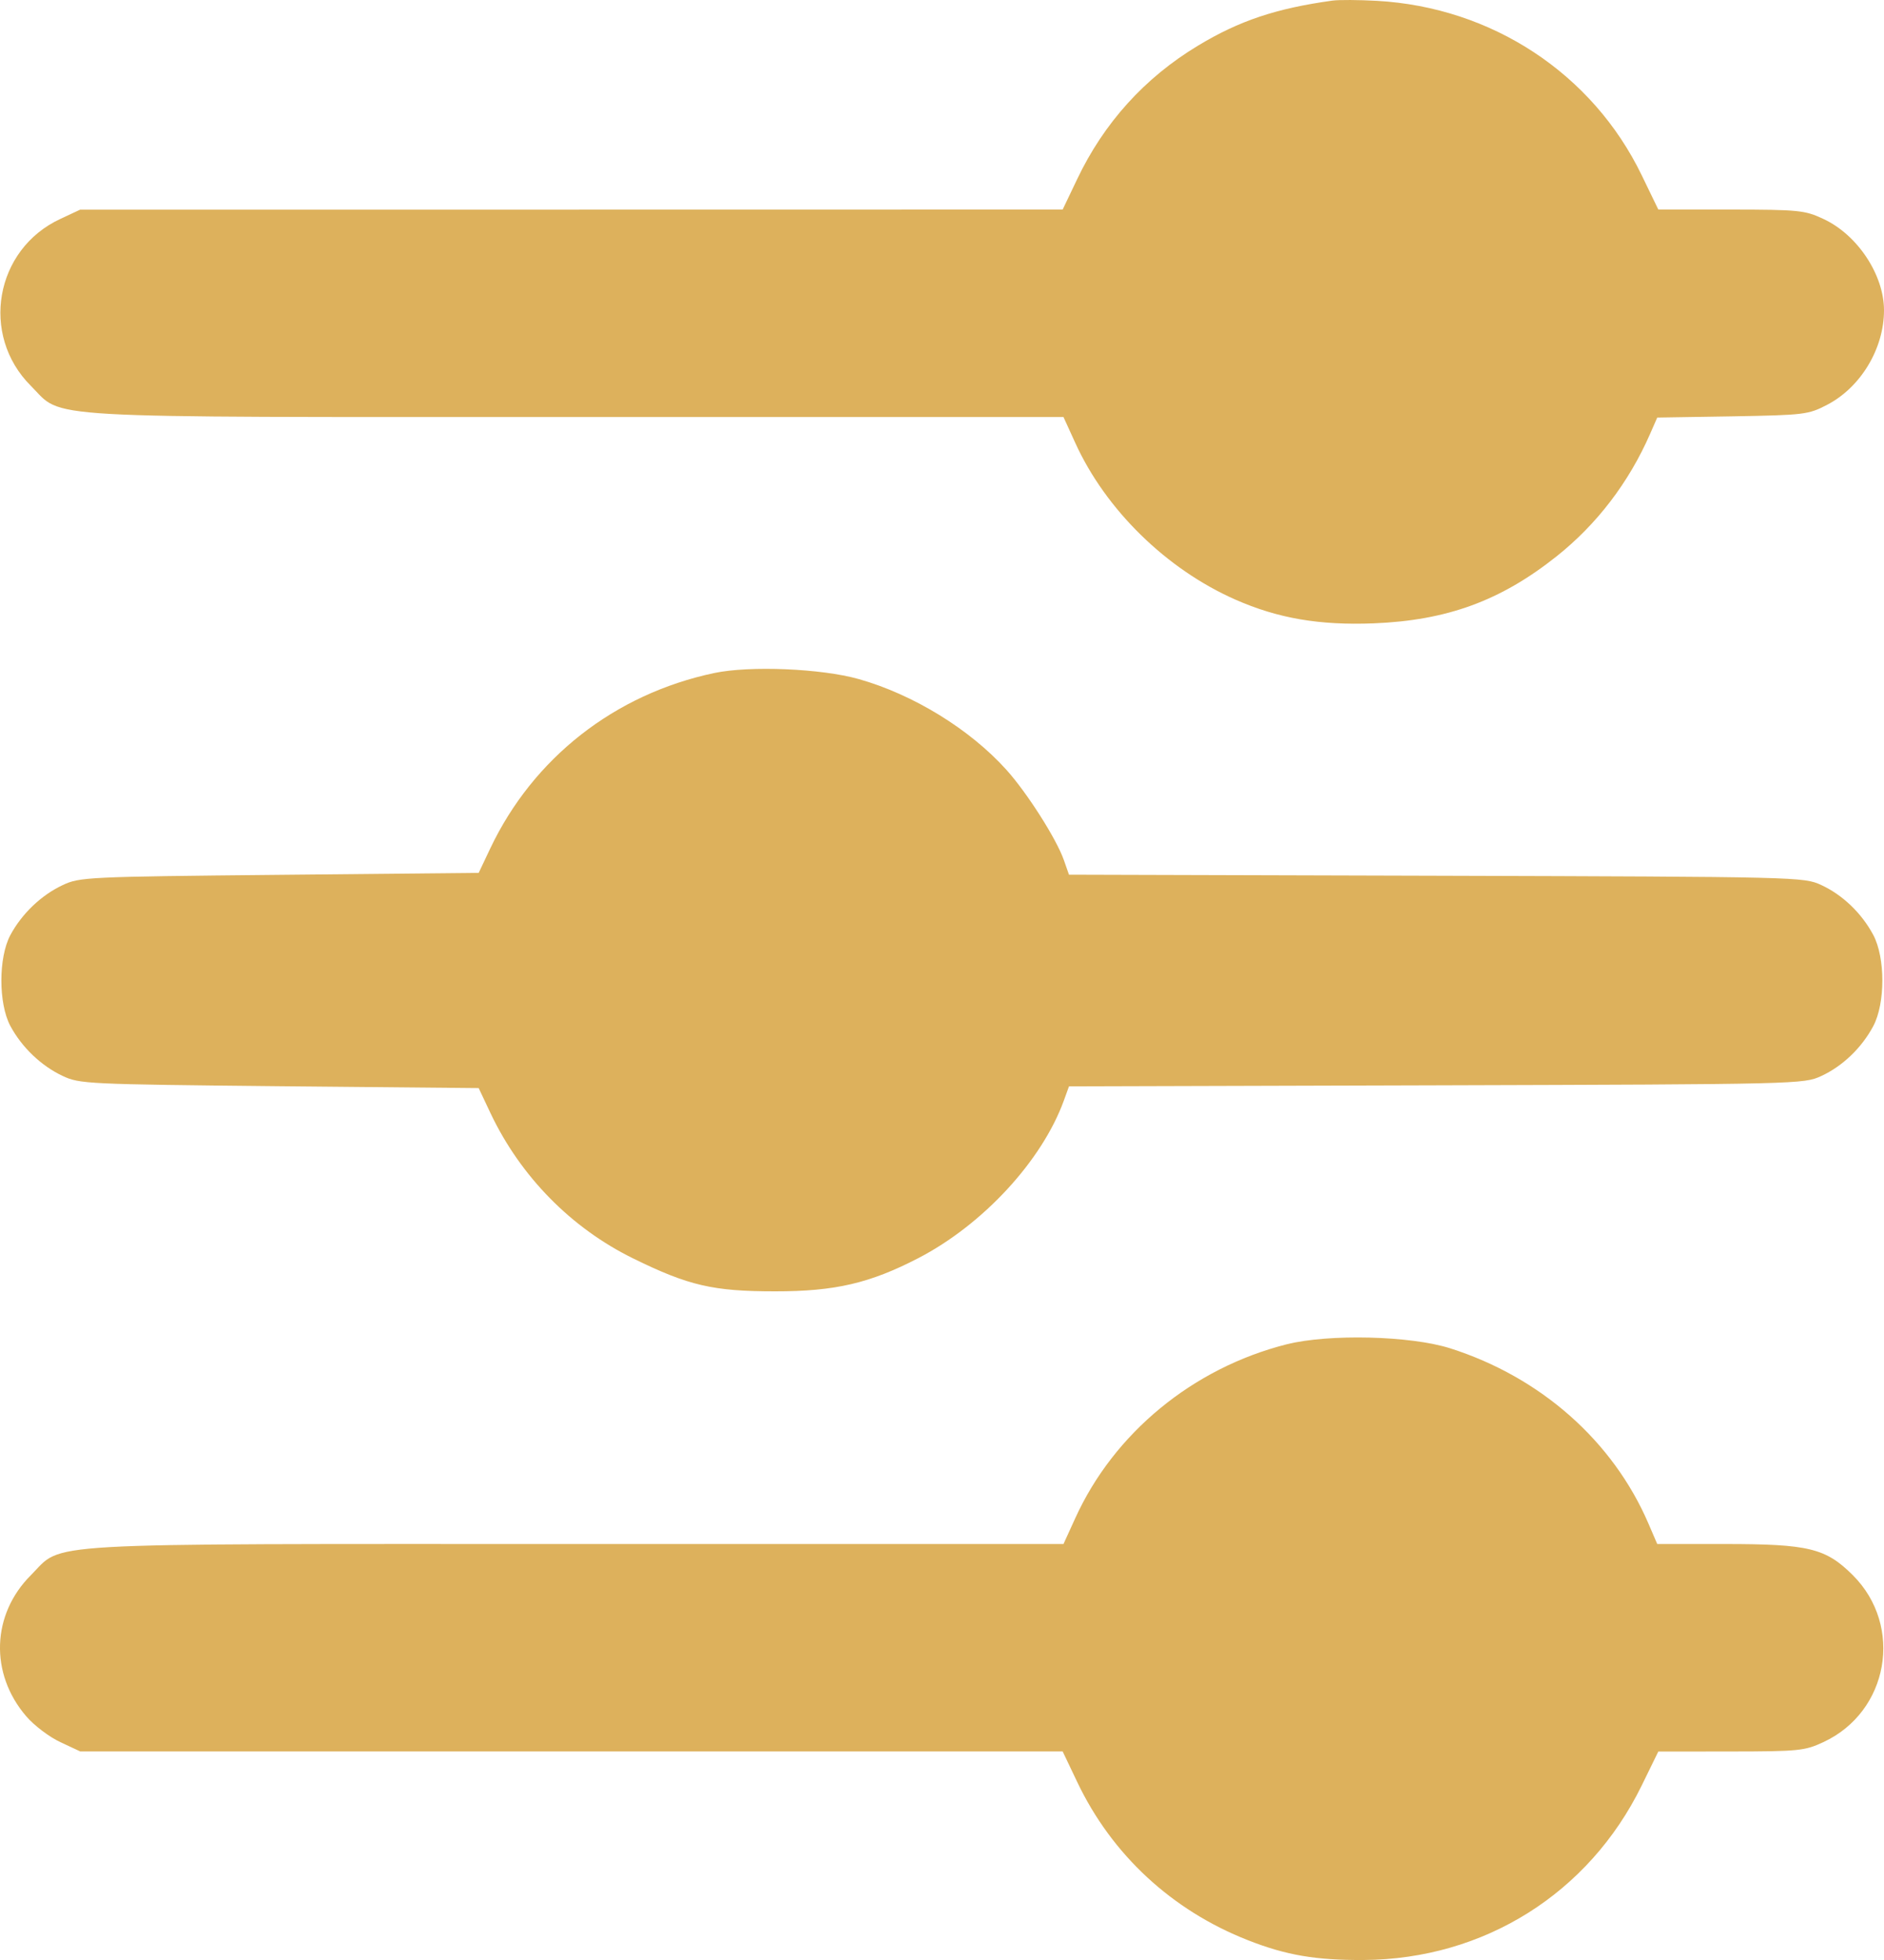 <svg width="25" height="26" viewBox="0 0 25 26" fill="none" xmlns="http://www.w3.org/2000/svg">
<path fill-rule="evenodd" clip-rule="evenodd" d="M17.681 0.008C16.935 0.111 16.444 0.275 15.898 0.605C15.191 1.03 14.648 1.631 14.293 2.378L14.101 2.78L7.583 2.781L1.064 2.781L0.801 2.904C-0.067 3.306 -0.267 4.444 0.41 5.119C0.853 5.56 0.348 5.532 7.662 5.532H14.112L14.268 5.874C14.671 6.761 15.478 7.551 16.393 7.954C16.958 8.203 17.508 8.297 18.228 8.269C19.202 8.23 19.914 7.969 20.654 7.381C21.189 6.956 21.613 6.402 21.896 5.756L21.991 5.539L22.988 5.523C23.944 5.506 23.995 5.5 24.245 5.37C24.691 5.138 25 4.625 25 4.116C25 3.645 24.647 3.113 24.195 2.904C23.949 2.789 23.87 2.781 22.968 2.78L22.005 2.779L21.785 2.325C21.133 0.976 19.796 0.096 18.27 0.011C18.032 -0.002 17.767 -0.004 17.681 0.008ZM9.477 8.928C8.157 9.207 7.075 10.054 6.505 11.256L6.352 11.579L3.708 11.605C1.149 11.63 1.056 11.635 0.83 11.742C0.546 11.875 0.287 12.124 0.136 12.407C-0.021 12.704 -0.021 13.31 0.136 13.607C0.287 13.89 0.546 14.139 0.83 14.272C1.056 14.379 1.149 14.383 3.708 14.409L6.352 14.434L6.51 14.769C6.908 15.607 7.581 16.292 8.405 16.695C9.138 17.055 9.464 17.13 10.284 17.13C11.079 17.131 11.542 17.023 12.187 16.689C13.045 16.244 13.827 15.397 14.117 14.599L14.185 14.411L19.059 14.397C23.876 14.383 23.935 14.381 24.167 14.274C24.451 14.143 24.704 13.9 24.858 13.611C25.018 13.308 25.018 12.706 24.858 12.403C24.704 12.114 24.451 11.871 24.167 11.74C23.935 11.633 23.876 11.631 19.059 11.617L14.185 11.603L14.117 11.409C14.019 11.128 13.627 10.514 13.354 10.211C12.87 9.674 12.12 9.213 11.395 9.008C10.9 8.868 9.949 8.828 9.477 8.928ZM17.072 17.833C15.829 18.148 14.782 19.009 14.268 20.14L14.112 20.482H7.662C0.348 20.482 0.853 20.453 0.41 20.895C-0.112 21.416 -0.139 22.201 0.348 22.767C0.452 22.889 0.656 23.043 0.801 23.11L1.064 23.233L7.583 23.233L14.101 23.233L14.293 23.636C14.752 24.602 15.55 25.342 16.561 25.738C17.067 25.937 17.462 26.004 18.098 26C19.693 25.989 21.082 25.118 21.783 23.689L22.005 23.235L22.968 23.234C23.87 23.233 23.949 23.225 24.195 23.11C25.063 22.708 25.263 21.57 24.586 20.895C24.226 20.537 24.002 20.482 22.887 20.482H21.991L21.874 20.21C21.402 19.114 20.444 18.268 19.244 17.886C18.715 17.718 17.633 17.692 17.072 17.833Z" fill="#DDB15C"/>
</svg>
